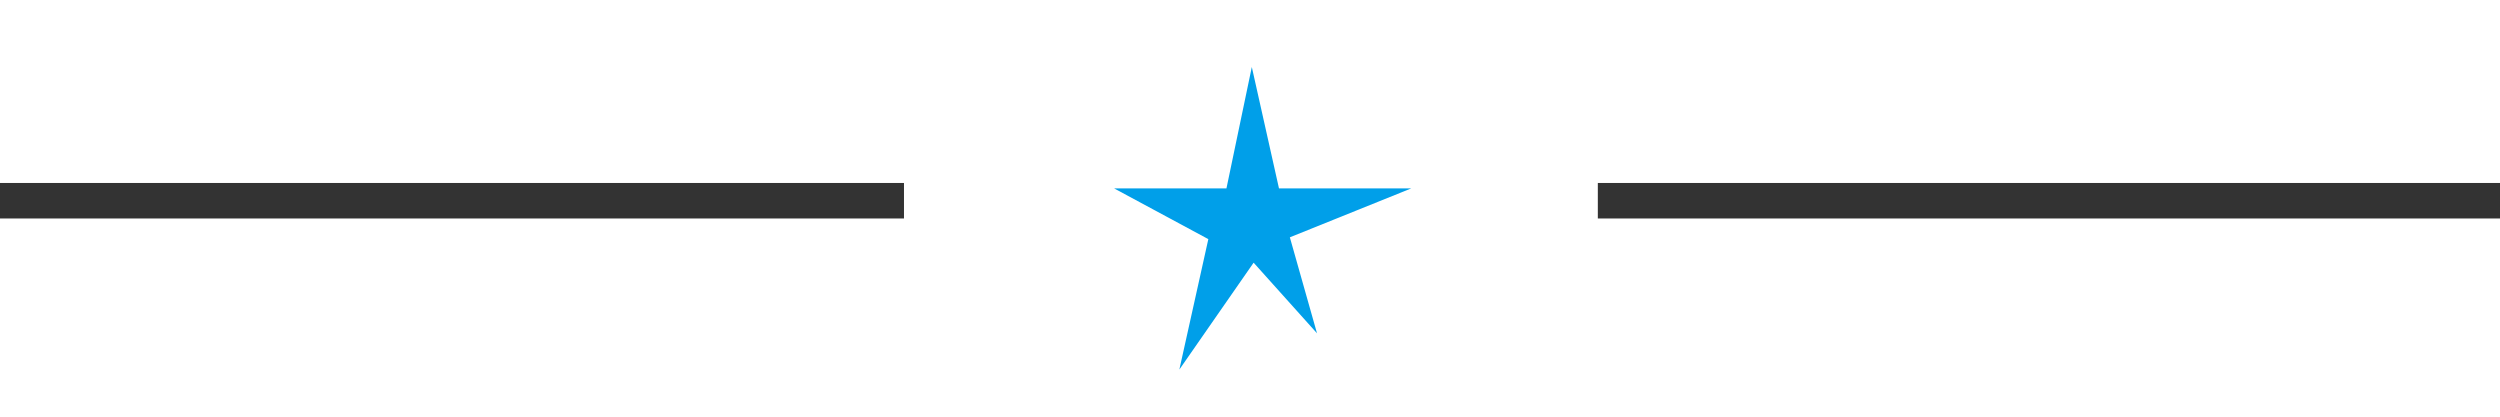 <svg id="Calque_1" data-name="Calque 1" xmlns="http://www.w3.org/2000/svg" viewBox="0 0 138 23"><title>separateur-etoile</title><polygon points="69.1 3.7 67.7 10.4 61.5 10.4 66.7 13.2 65.1 20.4 69.2 14.5 72.7 18.4 71.2 13.1 77.9 10.4 70.6 10.4 69.1 3.7" style="fill:#009fe9"/><rect y="10.1" width="49.9" height="1.96" style="fill:#333"/><rect x="88.2" y="10.1" width="49.9" height="1.96" style="fill:#333"/></svg>